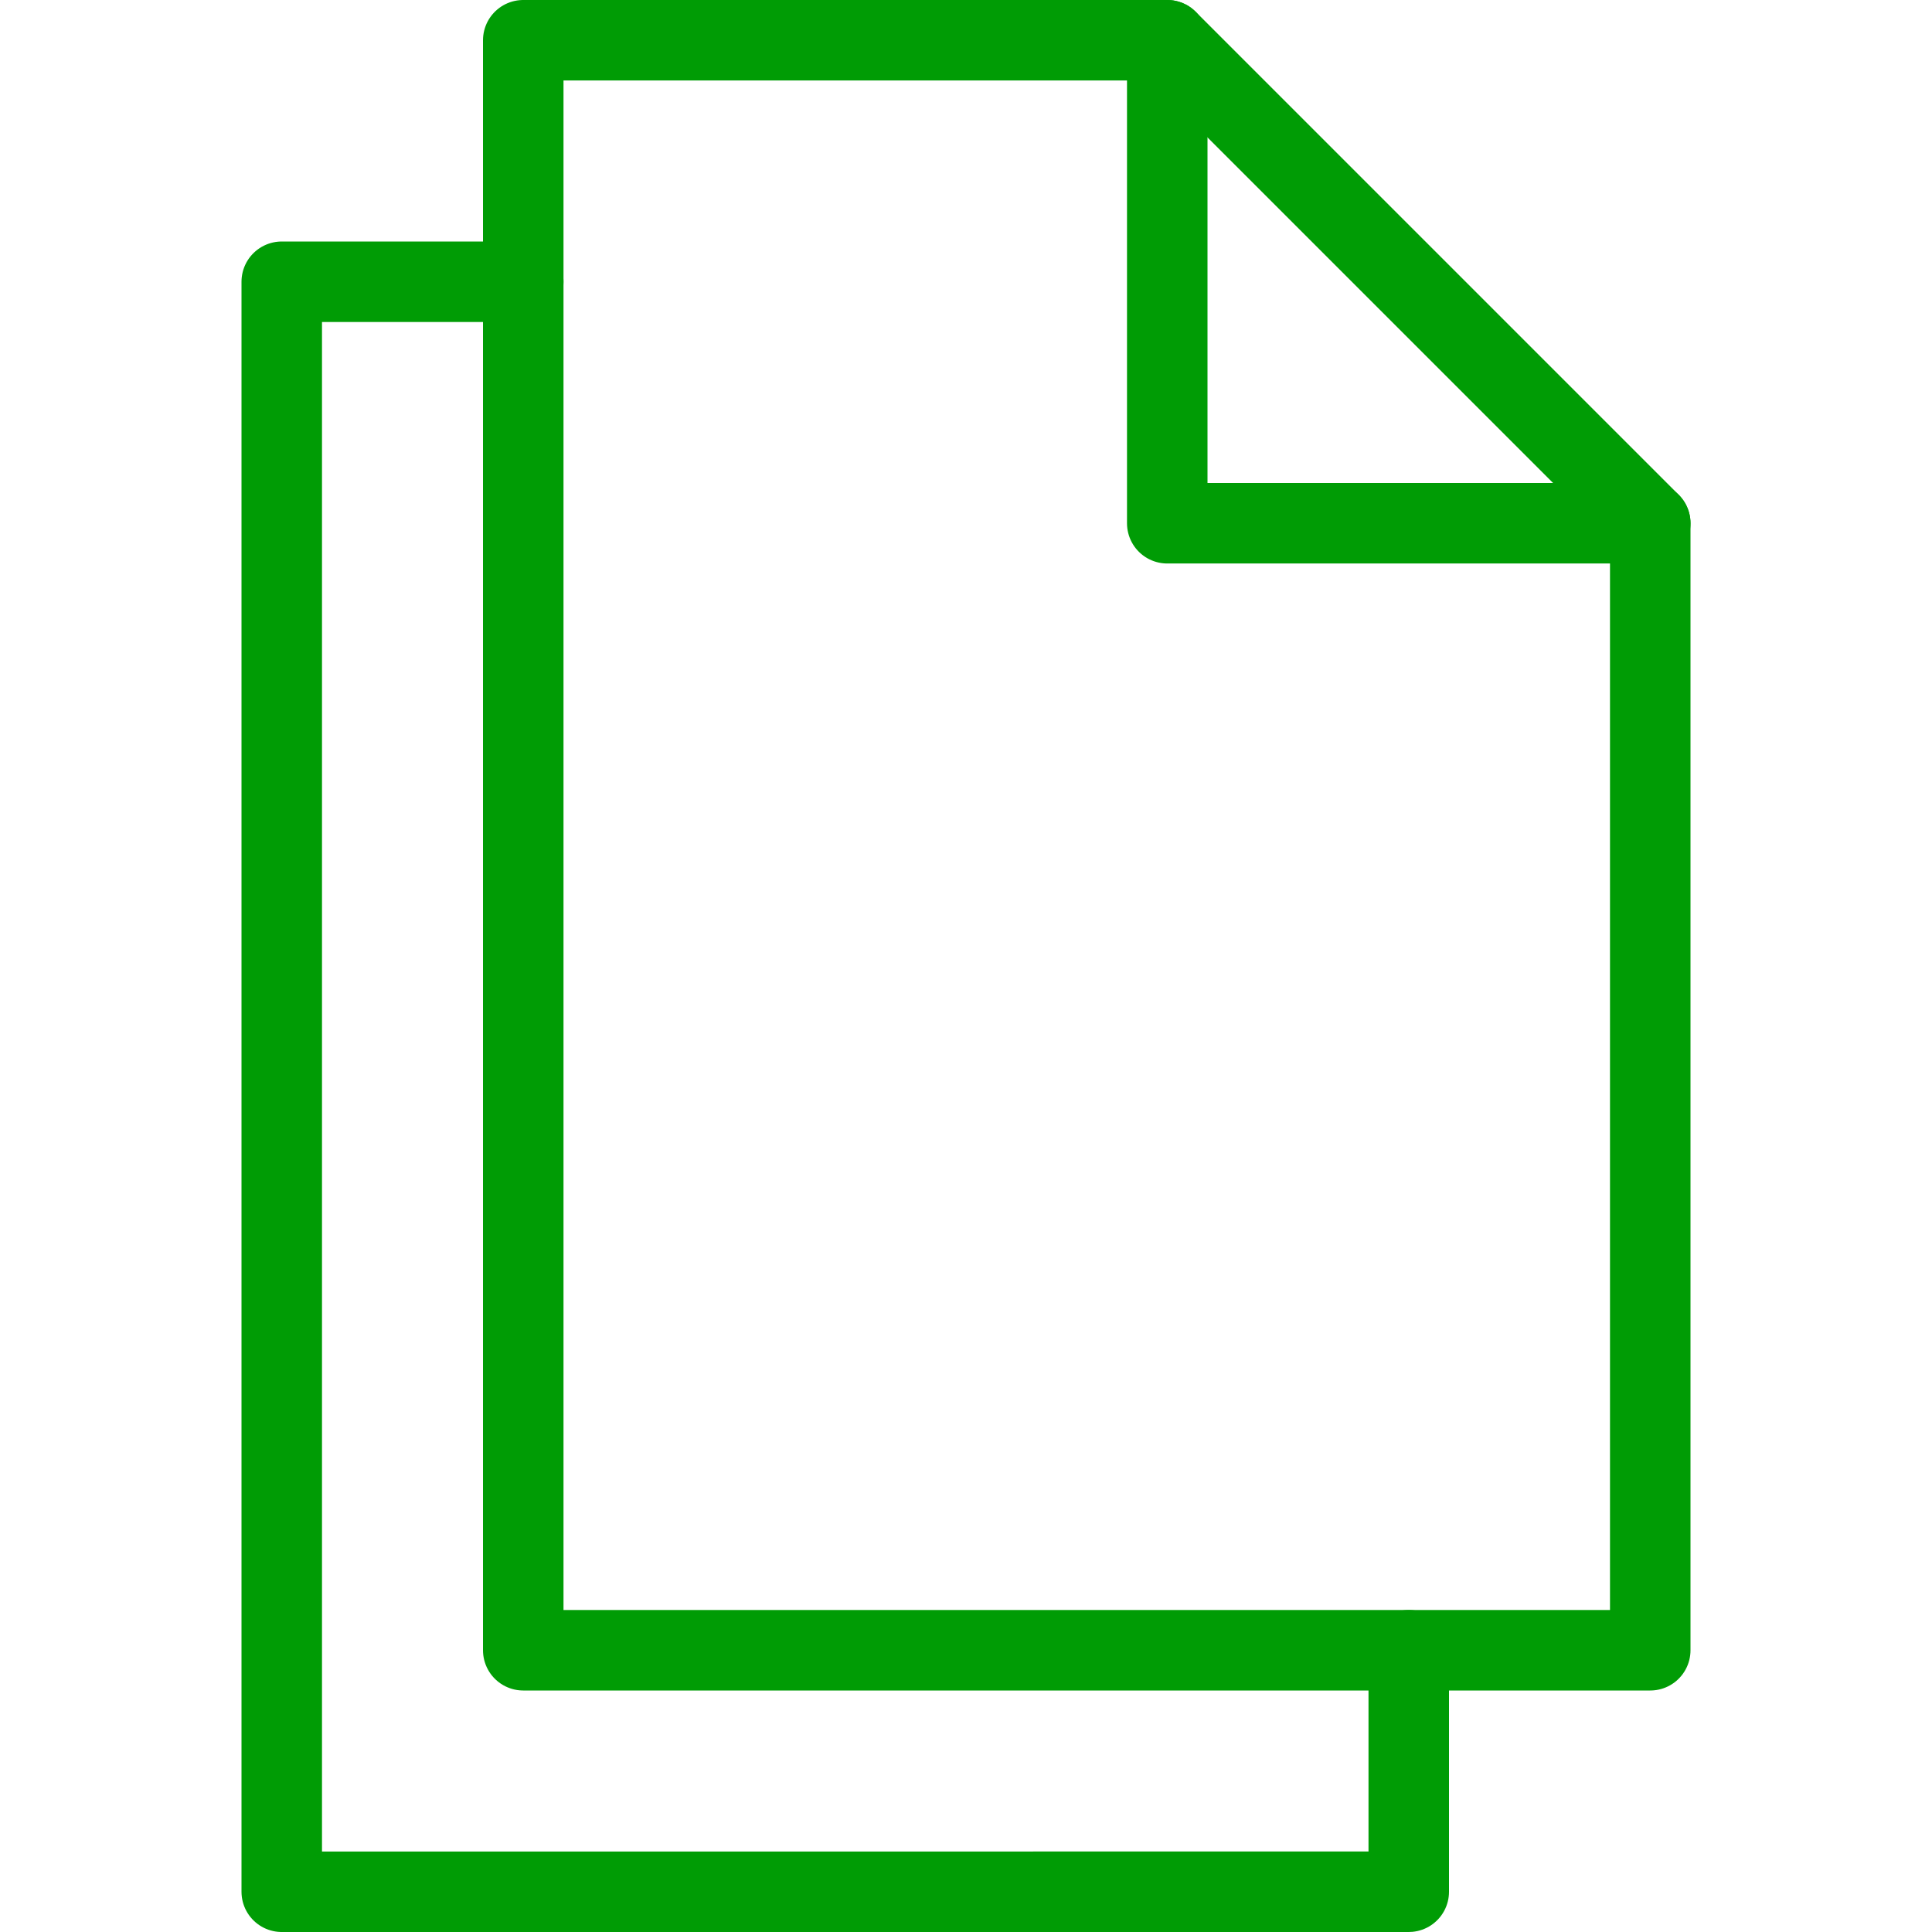 <svg xmlns="http://www.w3.org/2000/svg" viewBox="0 0 48 48" style="stroke: #009c05;">
  <g stroke-width="2" fill="none" fill-rule="evenodd" stroke-linecap="round" stroke-linejoin="round">
    <path d="M41 41H13V1h16l12 12v28z"/>
    <path d="M29 1v12h12m-6 28v6H7V7h6"/>
  </g>
</svg>